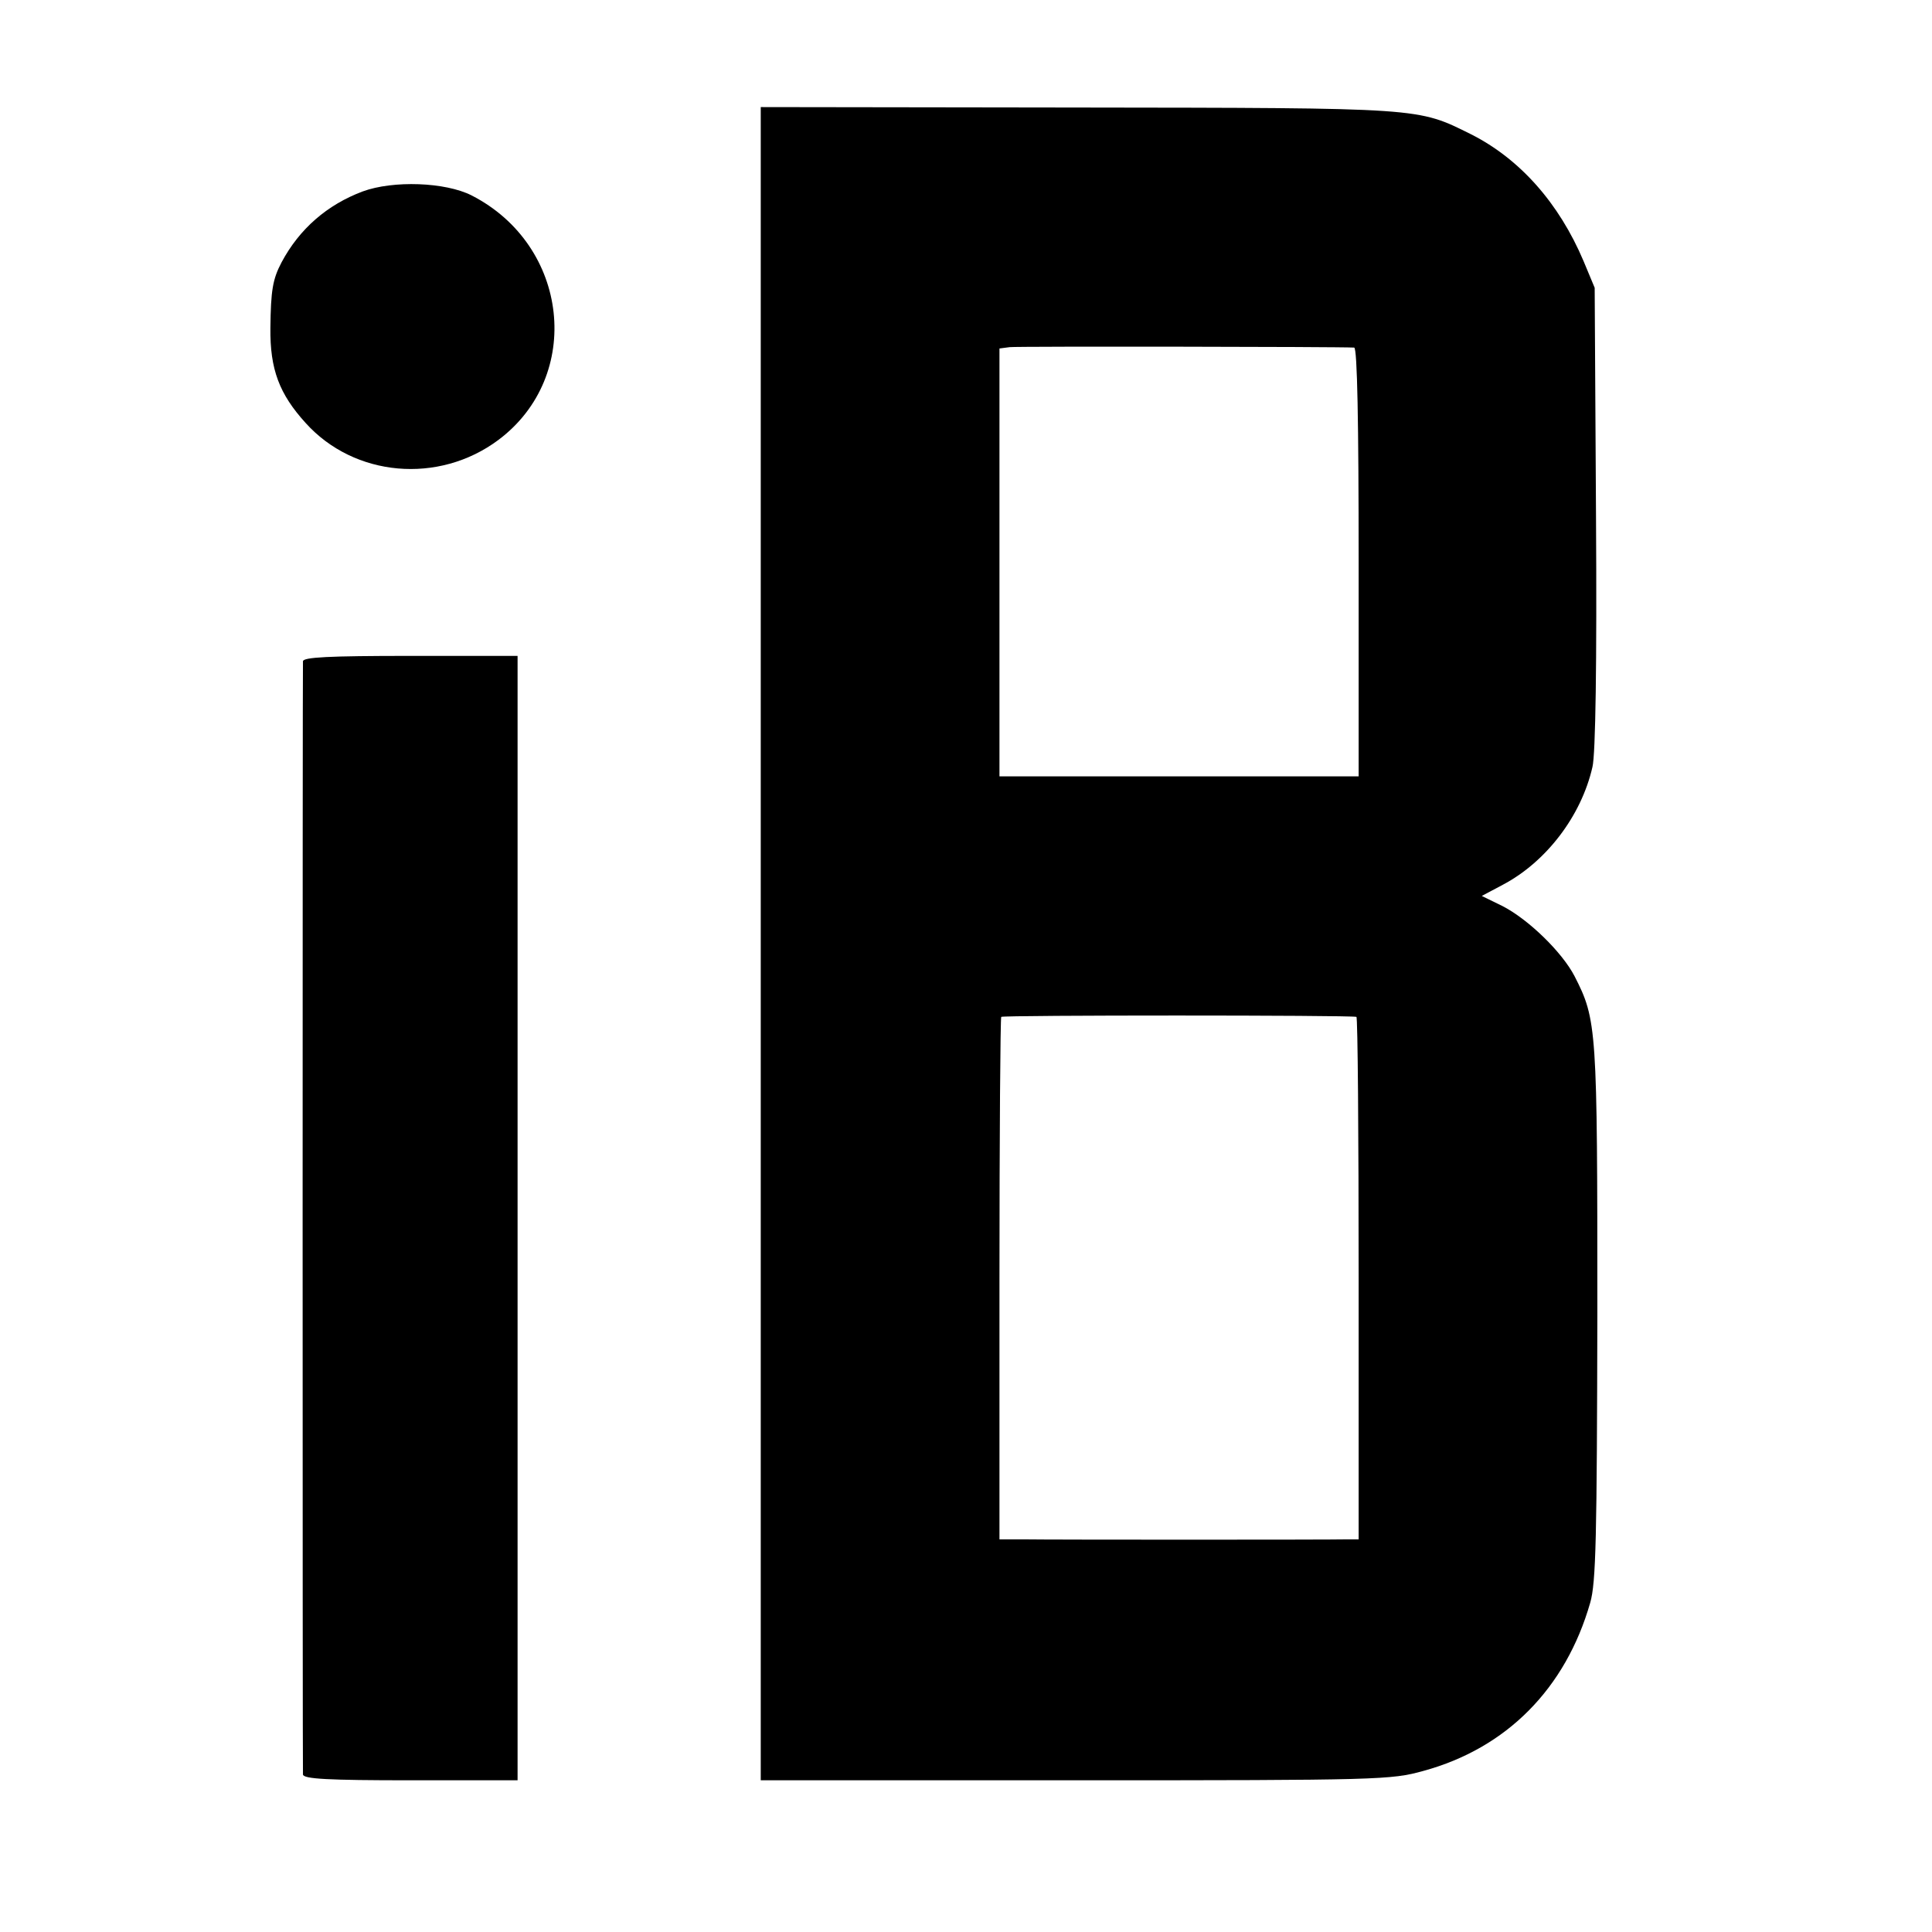 <?xml version="1.0" standalone="no"?>
<!DOCTYPE svg PUBLIC "-//W3C//DTD SVG 20010904//EN"
 "http://www.w3.org/TR/2001/REC-SVG-20010904/DTD/svg10.dtd">
<svg version="1.0" xmlns="http://www.w3.org/2000/svg"
 width="433pt" height="433pt" viewBox="0 0 433 433"
 preserveAspectRatio="xMidYMid meet">
<g transform="translate(0,433) scale(0.1,-0.1)"
fill="#000000" stroke="none">
<path d="M1705 2215 l0 -1875 705 0 c683 0 708 1 780 21 187 51 319 185 374
377 13 45 15 145 16 650 0 639 -1 656 -51 754 -28 54 -103 127 -161 157 l-47
23 47 25 c97 51 176 154 201 264 7 28 10 234 8 559 l-3 515 -25 60 c-55 130
-143 229 -252 284 -121 60 -106 59 -882 60 l-710 1 0 -1875z m1330 1336 c7 -1
10 -168 10 -481 l0 -480 -402 0 -403 0 0 479 0 480 23 3 c18 2 736 1 772 -1z
m5 -1500 c3 0 5 -264 5 -586 l0 -585 -25 0 c-36 -1 -665 -1 -727 0 l-53 0 0
583 c0 321 2 586 4 588 4 4 781 4 796 0z"/>
<path d="M813 3901 c-80 -30 -142 -84 -182 -159 -20 -38 -24 -63 -25 -147 -1
-93 20 -148 79 -213 109 -121 298 -138 432 -38 191 143 159 436 -60 548 -59
30 -176 34 -244 9z"/>
<path d="M679 2848 c-1 -17 -1 -2479 0 -2495 1 -10 56 -13 241 -13 l240 0 0
1260 0 1260 -240 0 c-185 0 -240 -3 -241 -12z"/>
</g>
</svg>
